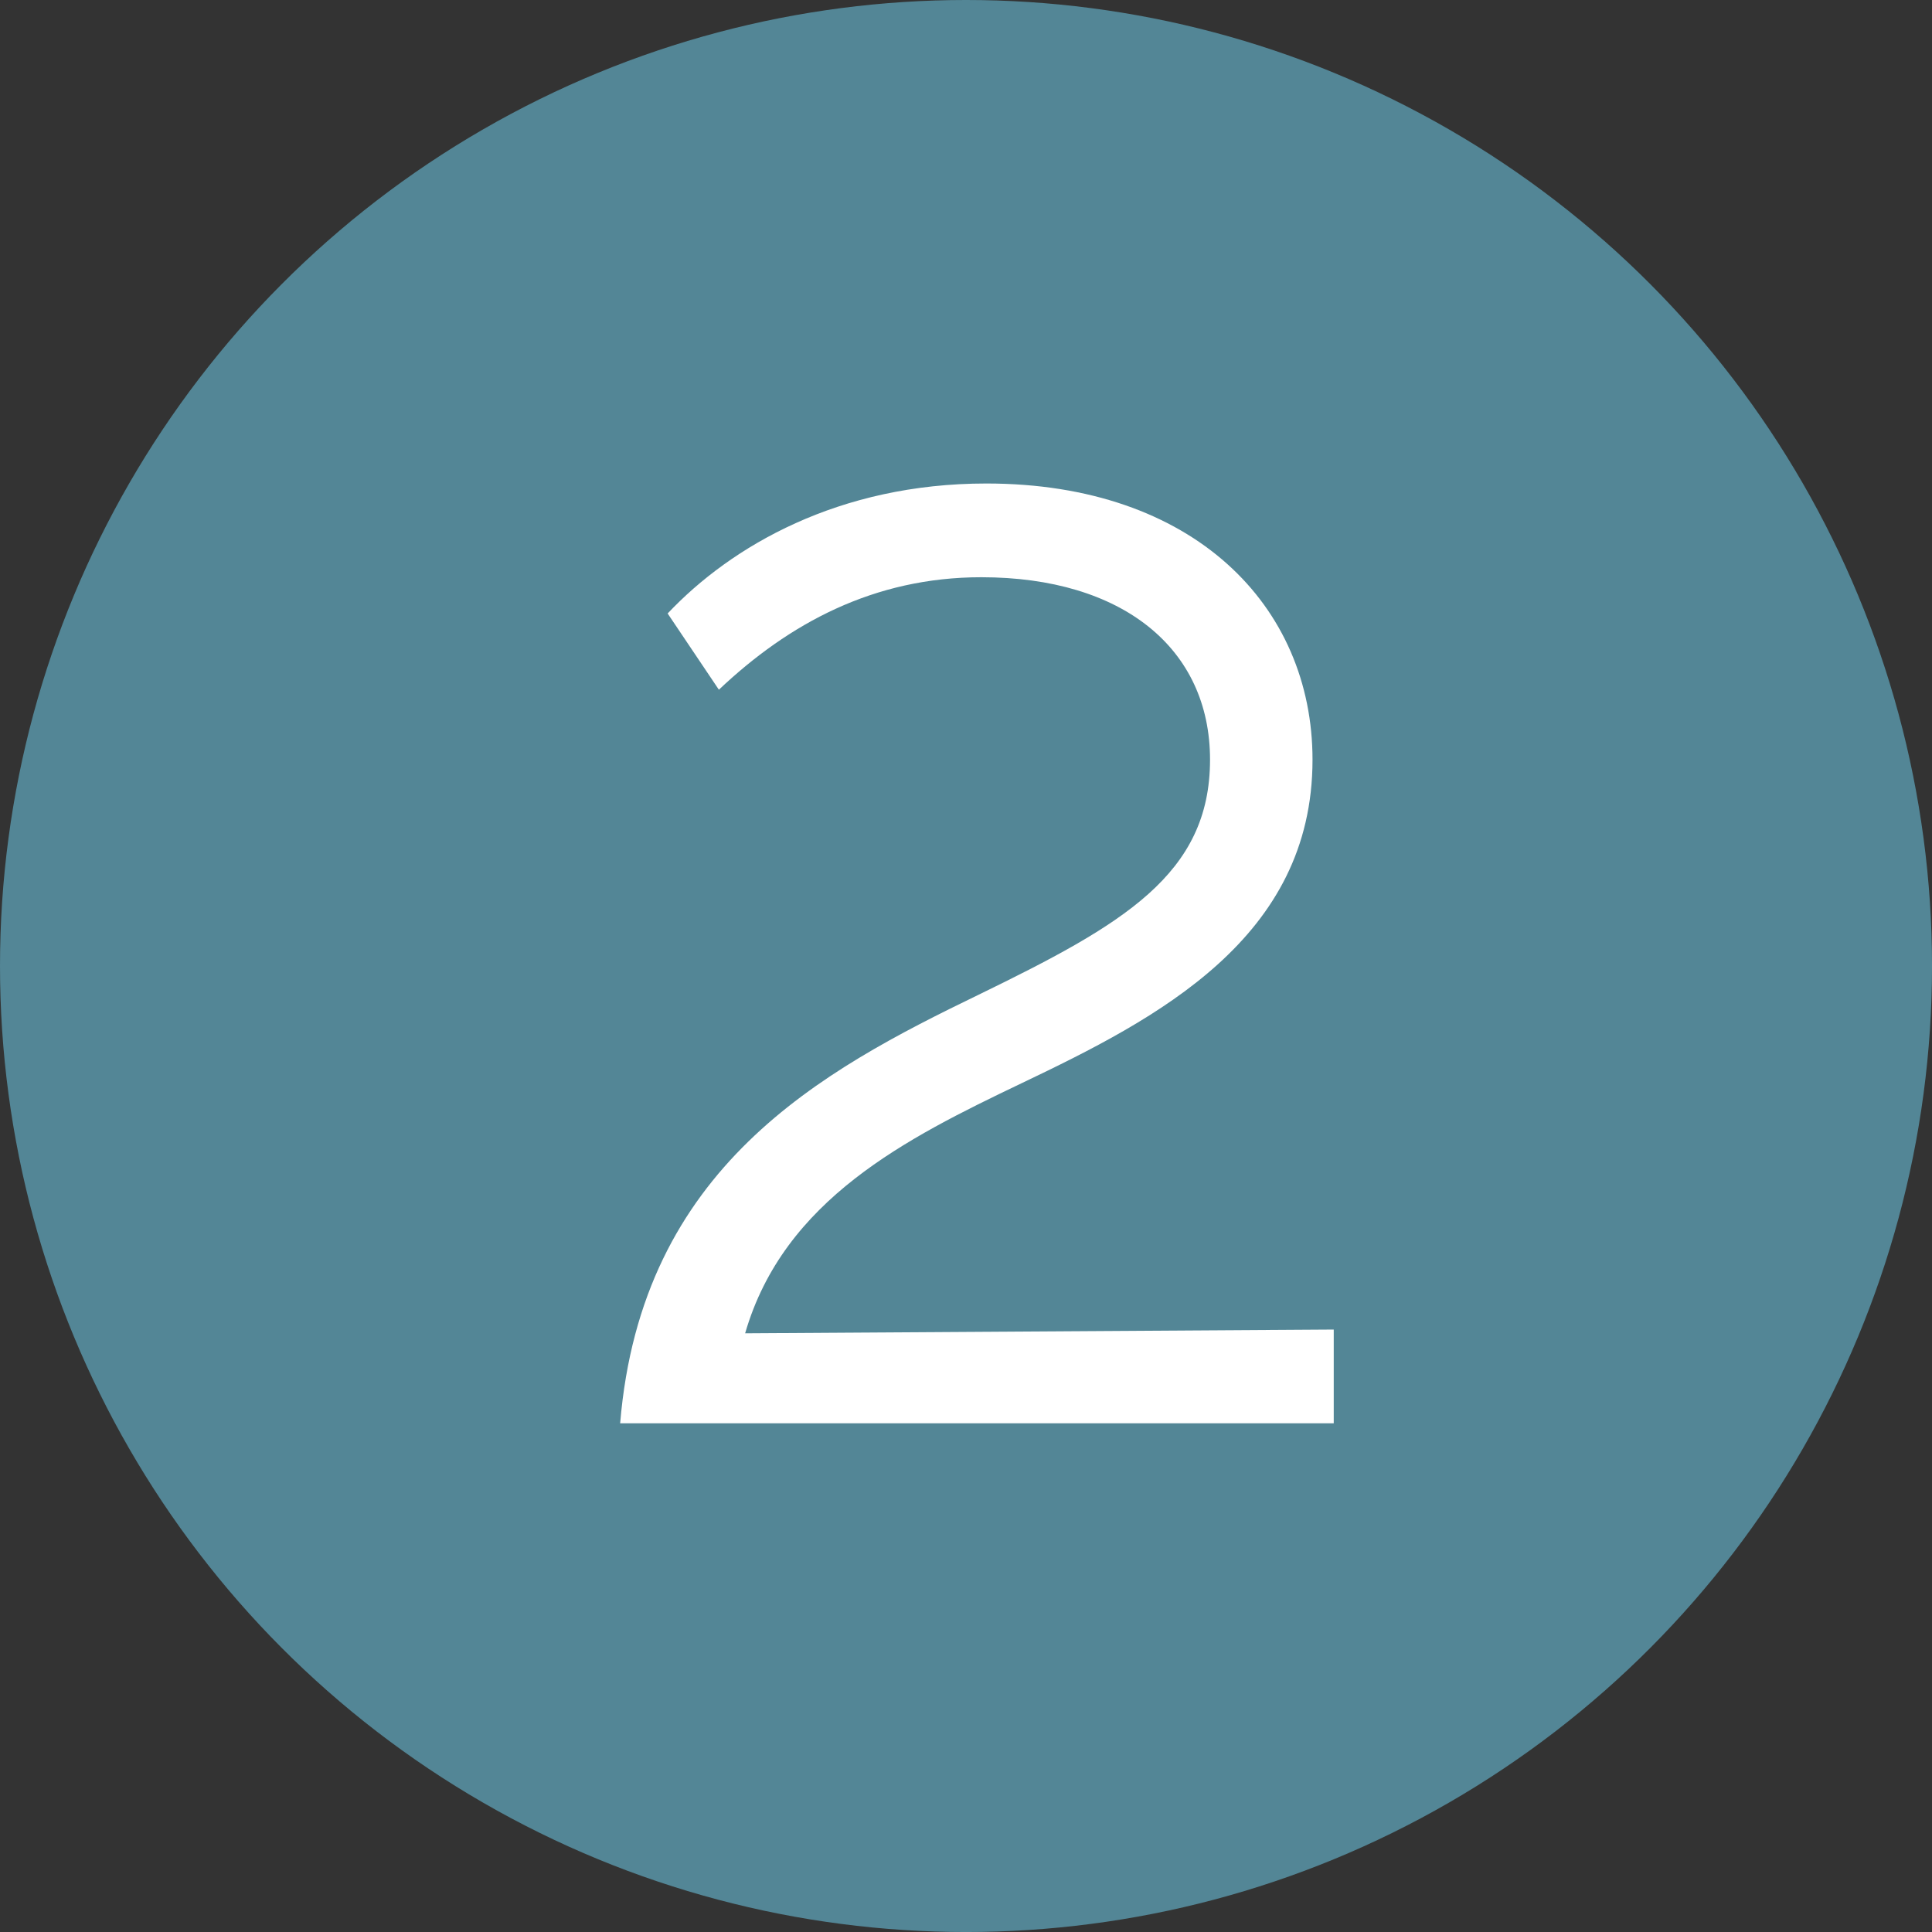 <?xml version="1.0" encoding="UTF-8"?>
<svg id="b" data-name="Layer 2" xmlns="http://www.w3.org/2000/svg" width="89.663" height="89.663" viewBox="0 0 89.663 89.663">
  <rect x="0" y="0" width="89.663" height="89.663" fill="#333333" stroke="none"/>
  <g id="c" data-name="Layer 1">
    <g>
      <circle cx="44.832" cy="44.832" r="44.832" fill="#538696" stroke-width="0"/>
      <path d="M30.985,28.471c2.958-3.132,7.946-6.032,14.79-6.032,9.628,0,15.138,5.685,15.138,12.818,0,8.293-7.192,12.005-13.514,15.021-5.336,2.552-11.02,5.394-12.818,11.6l27.317-.174v4.35H28.781c.986-11.89,9.338-16.355,16.646-19.894,6.67-3.248,10.73-5.567,10.73-10.903,0-5.162-4.06-8.468-10.614-8.468-4.988,0-8.932,2.146-12.18,5.22l-2.378-3.538Z" fill="#fff" stroke-width="0"/>
    </g>
  </g>
</svg>